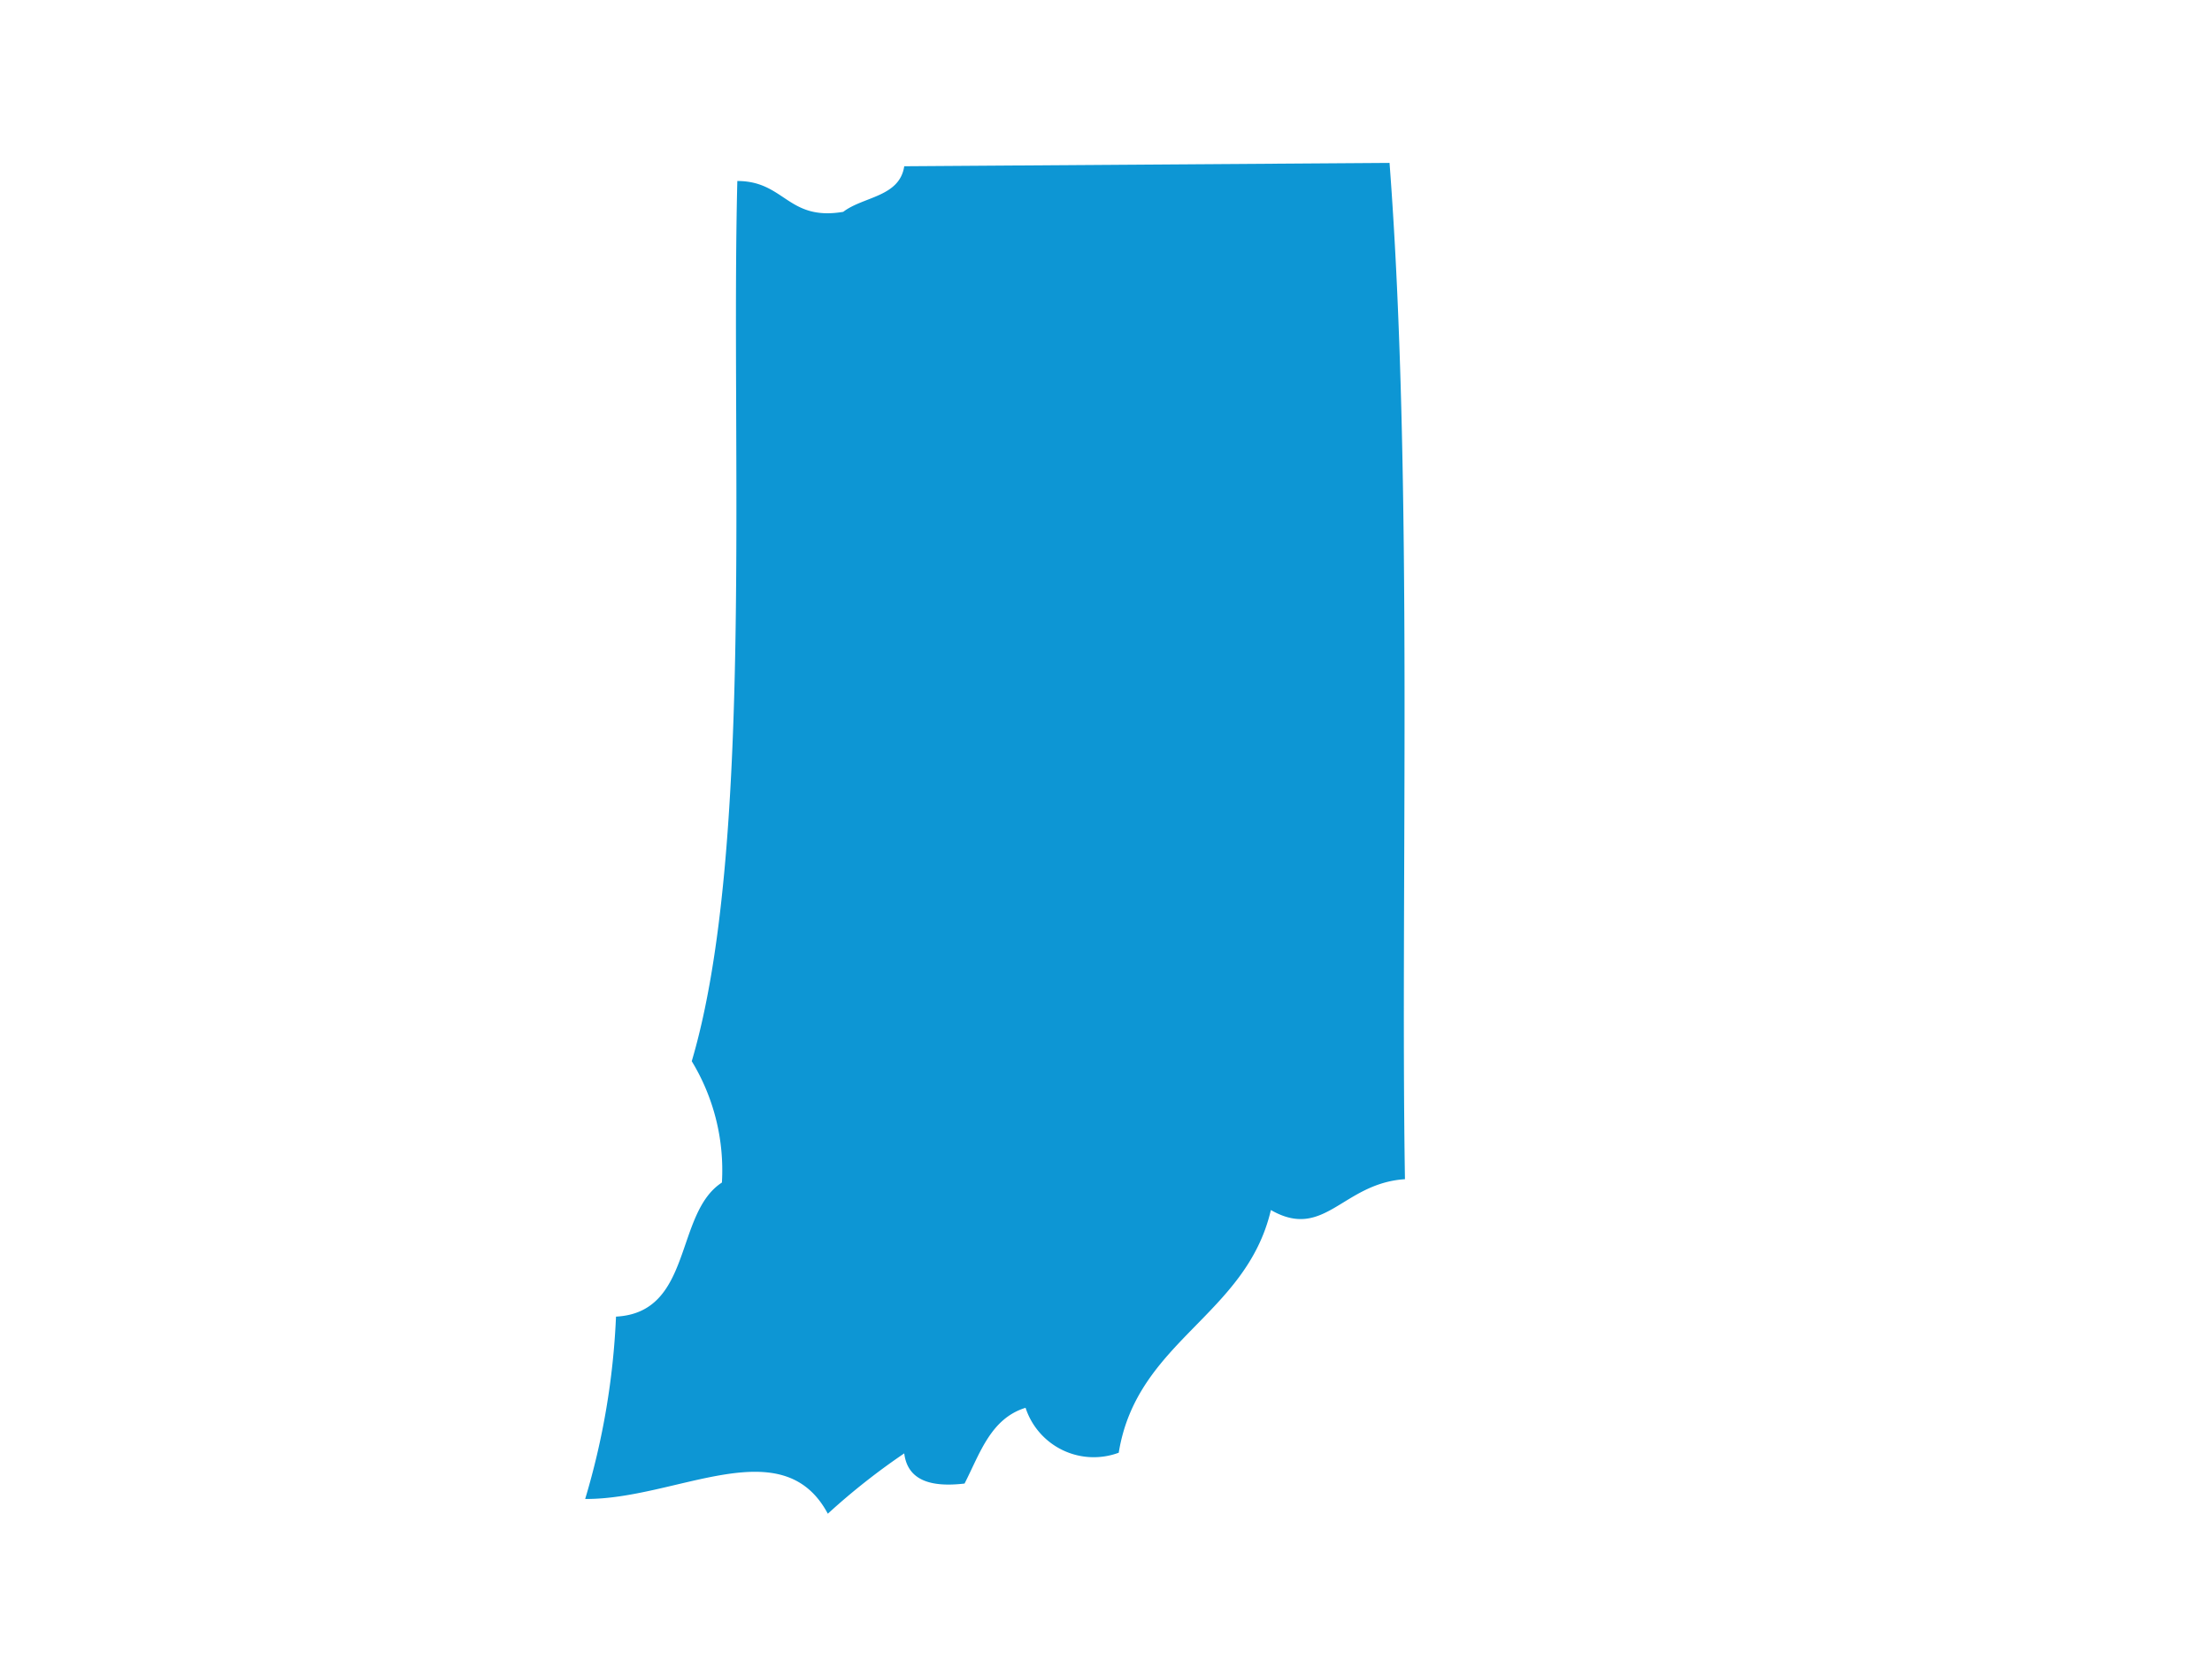 <svg id="Layer_1" data-name="Layer 1" xmlns="http://www.w3.org/2000/svg" width="33" height="25" viewBox="0 0 33 25"><defs><style>.cls-1{fill:none;}.cls-2{fill:#0d96d4;fill-rule:evenodd;}</style></defs><g id="Layer_6" data-name="Layer 6"><rect class="cls-1" width="33" height="25"/></g><path class="cls-2" d="M20.73,2.43c.36,4.74.16,10.83.23,15.16-.93.06-1.2.92-2,.46-.37,1.58-2,1.95-2.27,3.62A1.07,1.07,0,0,1,15.3,21c-.52.16-.68.68-.91,1.13-.51.06-.85-.05-.9-.45a10,10,0,0,0-1.14.9c-.68-1.27-2.26-.21-3.62-.22a11.11,11.11,0,0,0,.46-2.72c1.15-.06.87-1.54,1.58-2a3.13,3.13,0,0,0-.45-1.81c.93-3.14.58-9.13.68-13.13.71,0,.75.6,1.58.46.3-.23.84-.22.91-.68Z"/></svg>